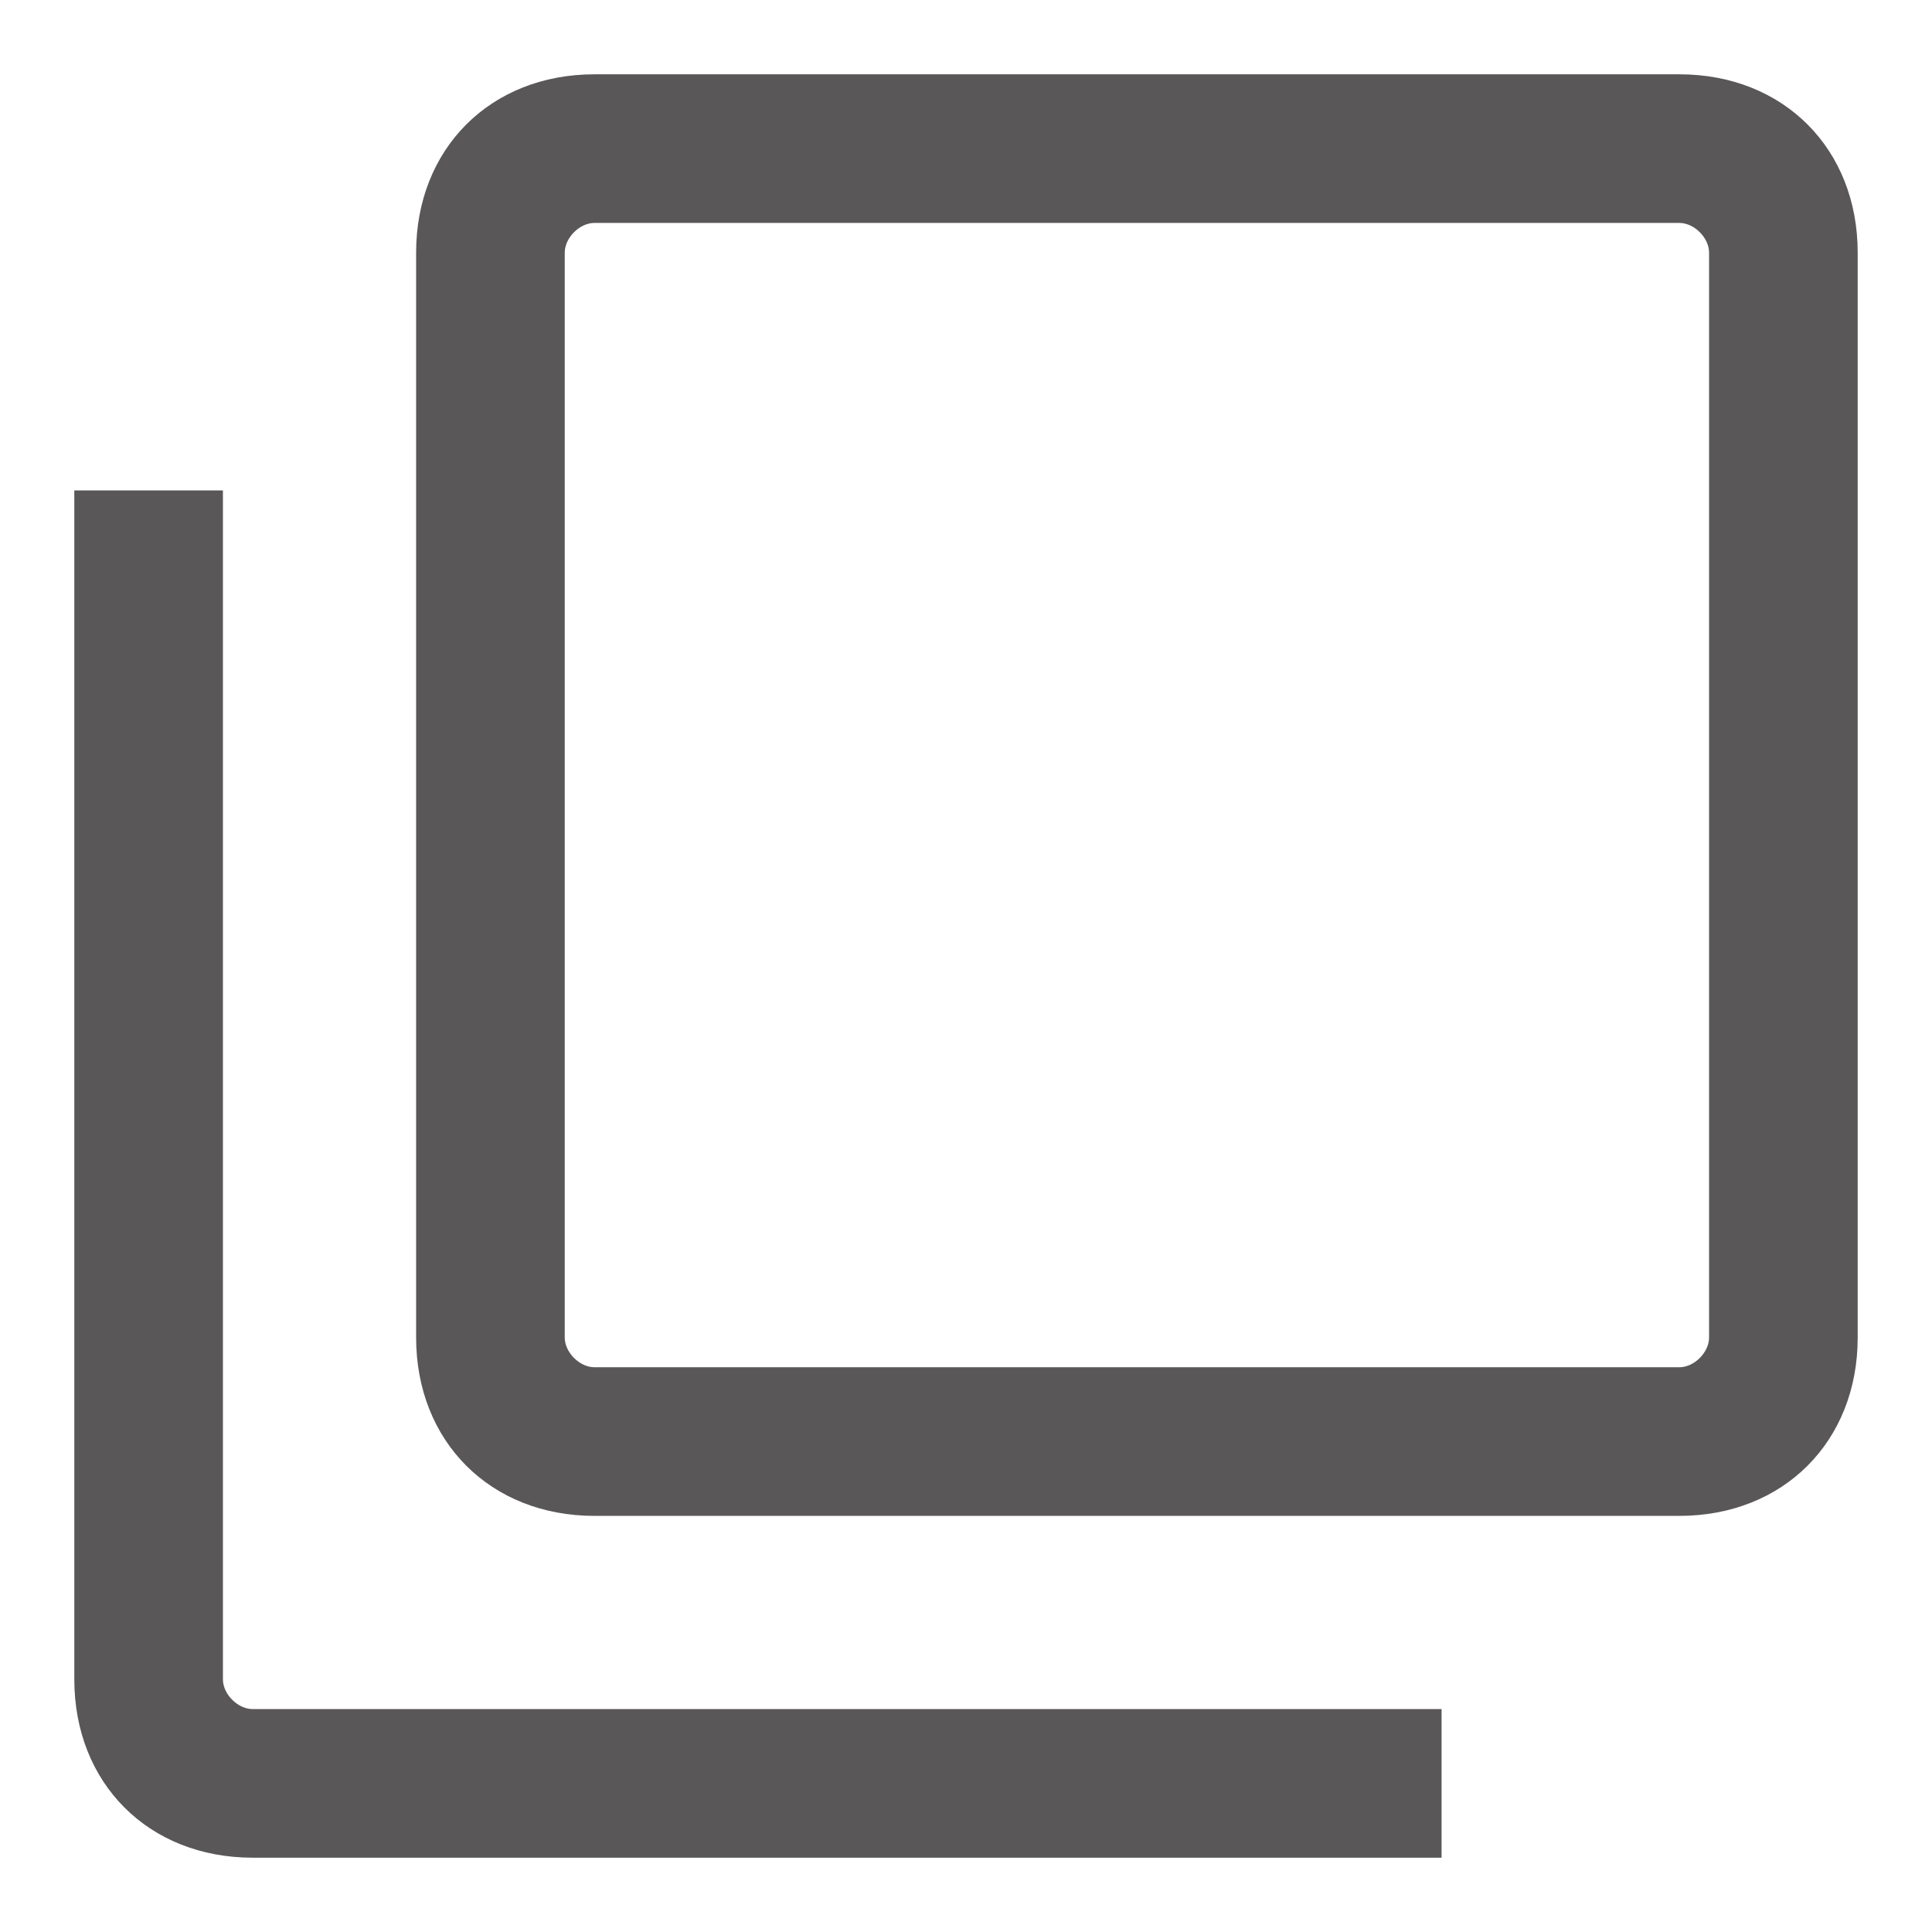 <?xml version="1.0" encoding="utf-8"?>
<!-- Generator: Adobe Illustrator 24.3.0, SVG Export Plug-In . SVG Version: 6.00 Build 0)  -->
<svg version="1.1" id="レイヤー_1" xmlns="http://www.w3.org/2000/svg" xmlns:xlink="http://www.w3.org/1999/xlink" x="0px"
	 y="0px" viewBox="0 0 13 13" style="enable-background:new 0 0 13 13;" xml:space="preserve">
<style type="text/css">
	.st0{fill:#595757;}
</style>
<path class="st0" d="M11.3,10.2H4c-0.7,0-1.2-0.5-1.2-1.2V1.7C2.8,1,3.3,0.5,4,0.5h7.3c0.7,0,1.2,0.5,1.2,1.2V9
	C12.5,9.7,12,10.2,11.3,10.2z M4,1.5c-0.1,0-0.2,0.1-0.2,0.2V9c0,0.1,0.1,0.2,0.2,0.2h7.3c0.1,0,0.2-0.1,0.2-0.2V1.7
	c0-0.1-0.1-0.2-0.2-0.2H4z"/>
<path class="st0" d="M9.7,12.5h-8c-0.7,0-1.2-0.5-1.2-1.2v-8h1v8c0,0.1,0.1,0.2,0.2,0.2h8V12.5z"/>
</svg>
